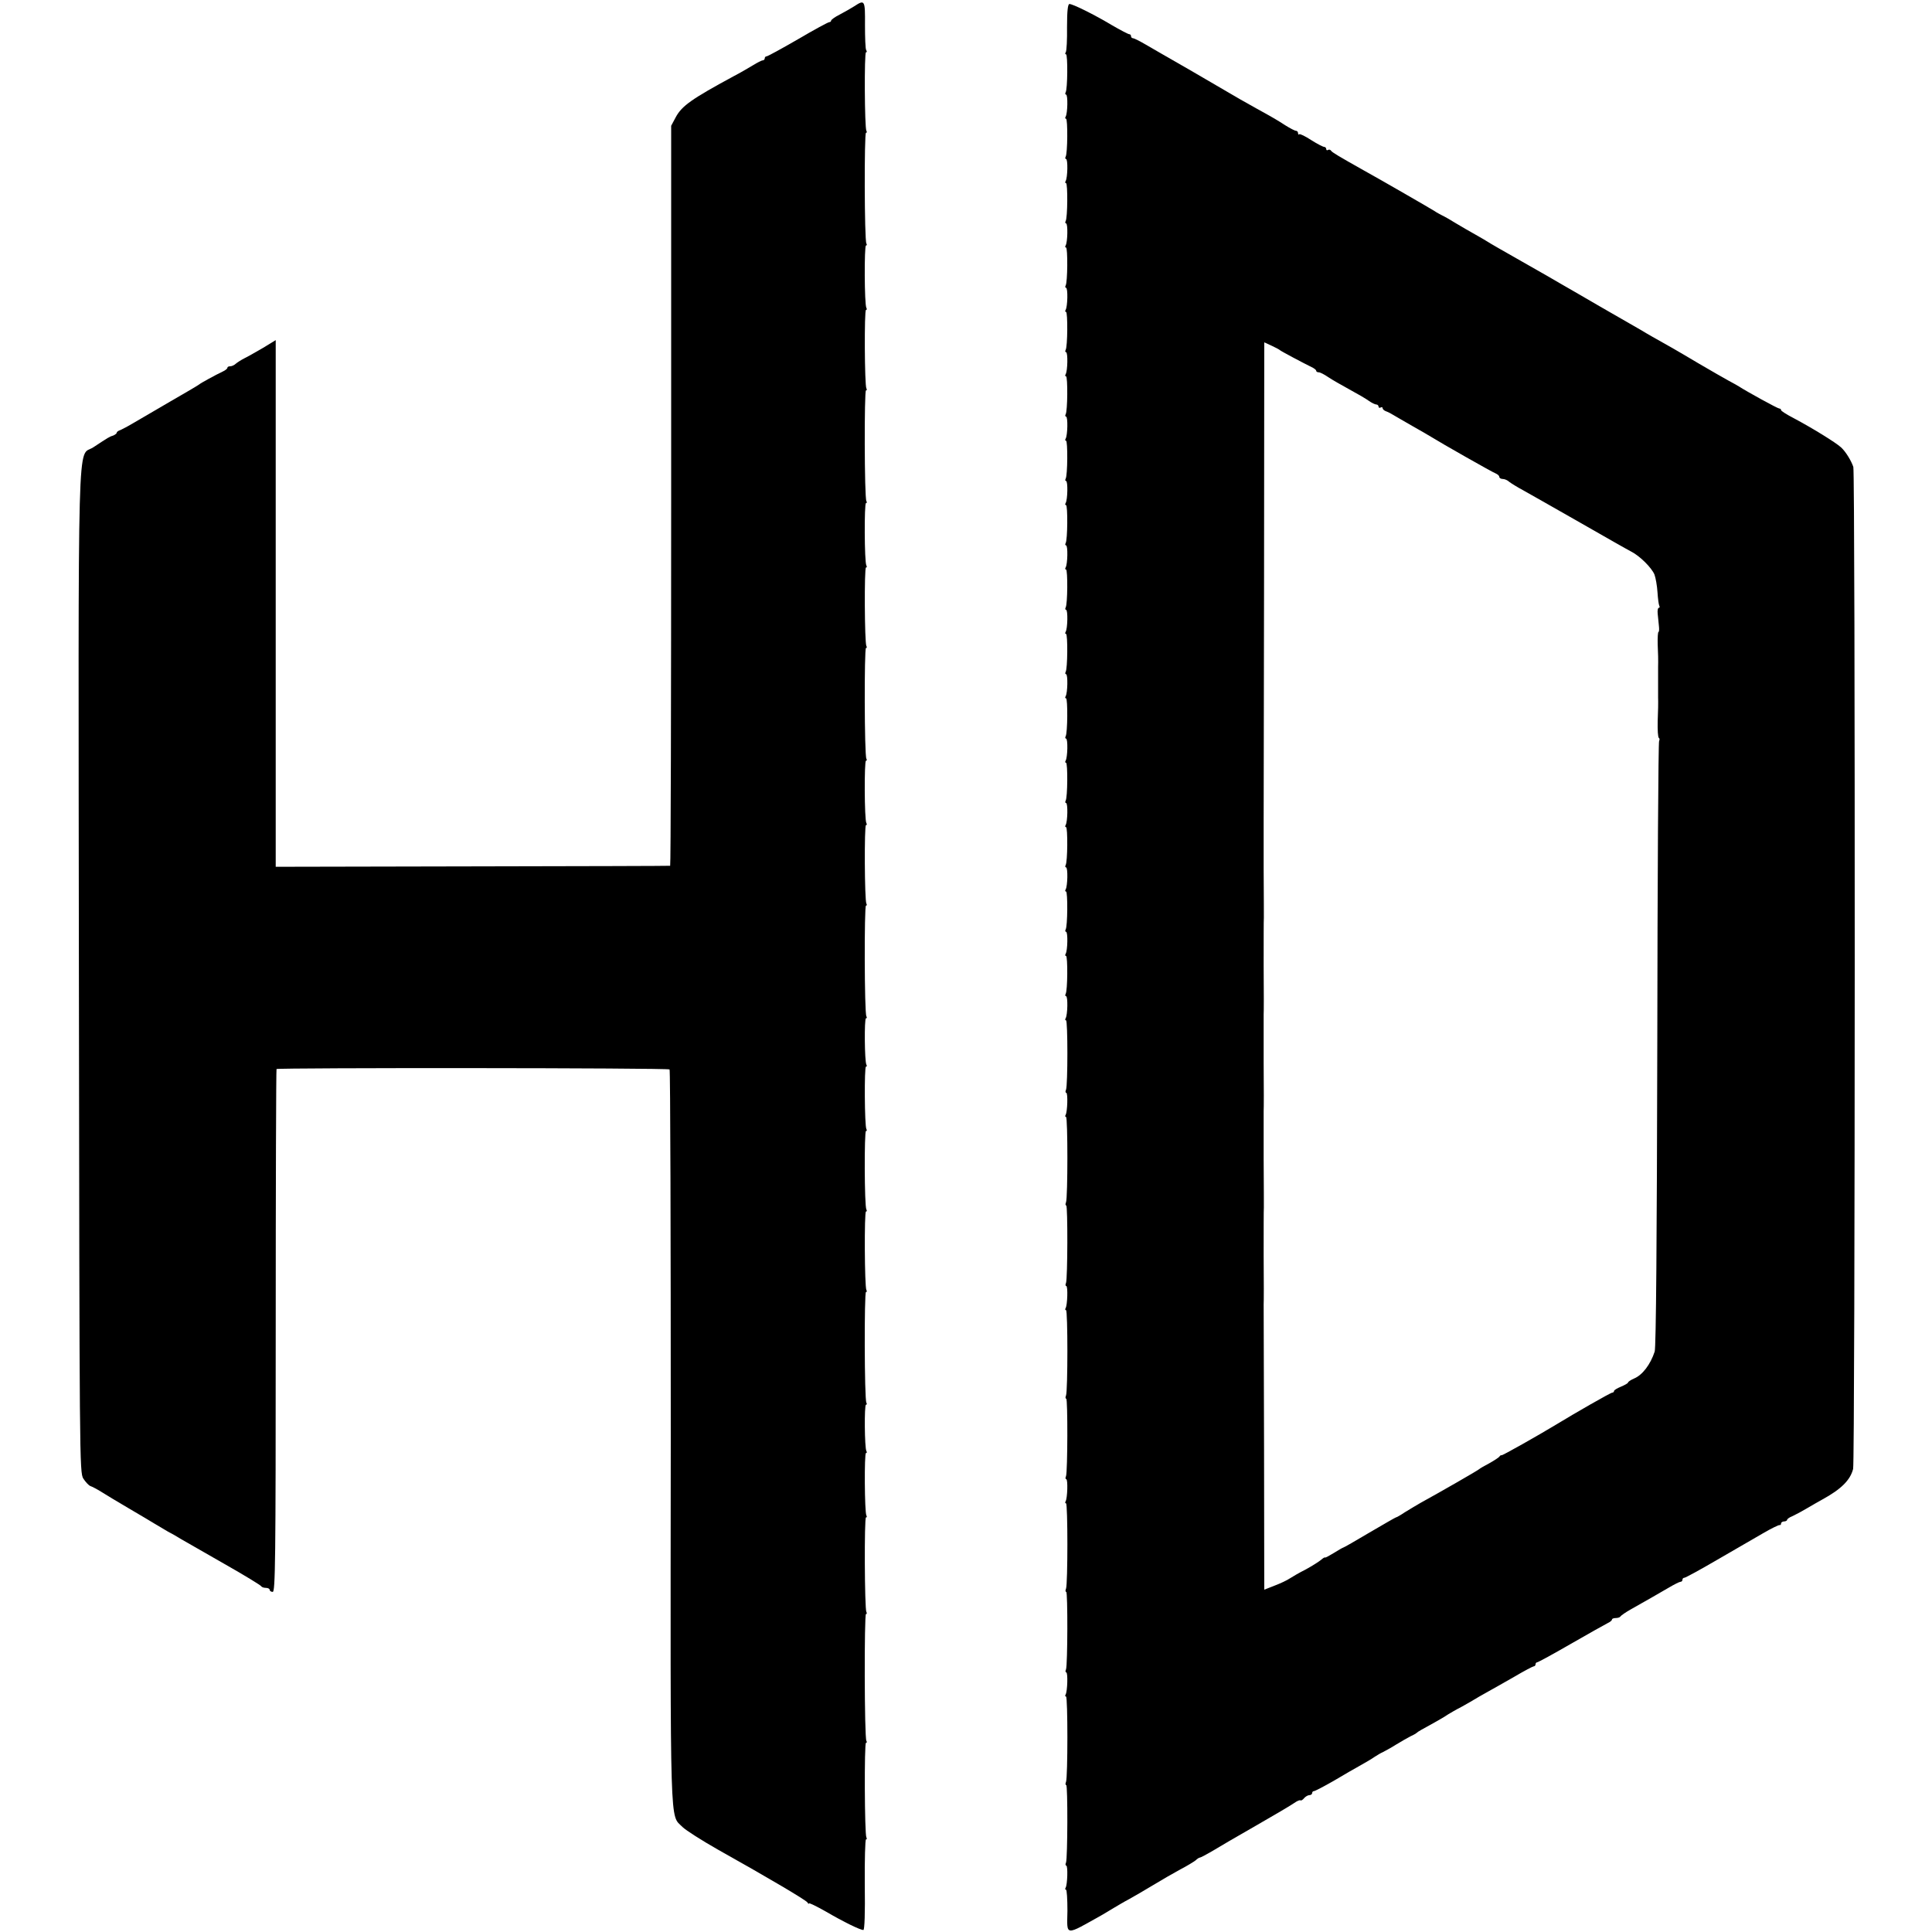 <?xml version="1.0" standalone="no"?>
<!DOCTYPE svg PUBLIC "-//W3C//DTD SVG 20010904//EN"
 "http://www.w3.org/TR/2001/REC-SVG-20010904/DTD/svg10.dtd">
<svg version="1.0" xmlns="http://www.w3.org/2000/svg"
 width="960pt" height="960pt" viewBox="0 0 960 960"
 preserveAspectRatio="xMidYMid meet">
<g transform="translate(0,960) scale(0.1,-0.1)"
fill="#000000" stroke="none">
<path d="M4245 9569 c-16 -10 -49 -29 -72 -41 -24 -12 -43 -26 -43 -30 0 -4
-4 -8 -9 -8 -6 0 -76 -38 -156 -85 -81 -47 -151 -85 -156 -85 -5 0 -9 -4 -9
-10 0 -5 -5 -10 -10 -10 -6 0 -27 -11 -48 -24 -20 -12 -64 -38 -97 -55 -207
-112 -257 -147 -287 -203 l-23 -43 0 -1838 c0 -1010 -2 -1838 -5 -1839 -3 -1
-445 -2 -983 -3 l-977 -2 0 1309 0 1308 -62 -38 c-35 -20 -76 -44 -93 -52 -16
-8 -36 -21 -43 -27 -7 -7 -20 -13 -28 -13 -8 0 -14 -3 -14 -7 0 -5 -10 -13
-23 -19 -34 -16 -111 -58 -117 -64 -3 -3 -67 -41 -144 -85 -76 -44 -160 -93
-185 -108 -25 -15 -54 -30 -63 -34 -10 -3 -18 -9 -18 -13 0 -4 -8 -10 -17 -14
-18 -5 -24 -9 -100 -59 -80 -52 -74 172 -71 -2612 3 -2427 3 -2481 22 -2512
11 -17 27 -34 35 -37 9 -3 32 -15 53 -28 20 -13 82 -50 138 -83 56 -33 114
-67 128 -76 15 -9 44 -26 64 -38 21 -11 53 -29 70 -40 18 -10 114 -65 213
-122 99 -56 182 -107 183 -111 2 -4 12 -8 23 -8 10 0 19 -4 19 -10 0 -5 7 -10
15 -10 13 0 15 148 15 1297 0 713 2 1298 4 1301 8 7 1946 6 1953 -2 4 -4 6
-826 6 -1827 -2 -1997 -5 -1872 58 -1937 16 -16 96 -67 177 -113 250 -140 436
-250 444 -262 4 -7 8 -9 8 -5 0 4 37 -14 83 -40 89 -52 171 -92 187 -92 6 0 9
84 7 225 -1 124 2 225 6 225 5 0 5 5 2 10 -9 15 -11 470 -2 470 5 0 5 5 2 10
-10 16 -11 630 -2 630 5 0 5 5 2 10 -9 15 -11 470 -2 470 5 0 5 4 2 10 -9 15
-11 310 -2 310 5 0 5 4 2 10 -9 15 -11 230 -2 230 5 0 5 5 2 10 -10 16 -11
550 -2 550 5 0 5 5 2 10 -9 15 -11 390 -2 390 5 0 5 5 2 10 -10 16 -11 390 -2
390 5 0 5 4 2 10 -9 15 -11 310 -2 310 5 0 5 4 2 10 -9 15 -11 230 -2 230 5 0
5 5 2 10 -10 16 -11 550 -2 550 5 0 5 5 2 10 -9 15 -11 390 -2 390 5 0 5 5 2
10 -10 16 -11 310 -2 310 5 0 5 5 2 10 -10 16 -11 550 -2 550 5 0 5 5 2 10 -9
15 -11 390 -2 390 5 0 5 5 2 10 -10 16 -11 310 -2 310 5 0 5 5 2 10 -10 16
-11 550 -2 550 5 0 5 5 2 10 -9 15 -11 390 -2 390 5 0 5 5 2 10 -10 16 -11
310 -2 310 5 0 5 5 2 10 -10 16 -11 550 -2 550 5 0 5 5 2 10 -9 15 -11 390 -2
390 5 0 5 5 1 11 -4 6 -6 63 -6 125 1 124 -1 127 -53 93z"/>
<path d="M5302 9466 c1 -62 -2 -118 -6 -125 -4 -6 -4 -11 1 -11 9 0 8 -174 -2
-189 -3 -6 -2 -11 2 -11 10 0 8 -94 -2 -110 -3 -5 -3 -10 2 -10 9 0 8 -174 -2
-189 -3 -6 -2 -11 2 -11 10 0 8 -94 -2 -110 -3 -5 -3 -10 2 -10 9 0 8 -174 -2
-189 -3 -6 -2 -11 2 -11 10 0 8 -94 -2 -110 -3 -5 -3 -10 2 -10 9 0 8 -174 -2
-189 -3 -6 -2 -11 2 -11 10 0 8 -94 -2 -110 -3 -5 -3 -10 2 -10 9 0 8 -174 -2
-189 -3 -6 -2 -11 2 -11 10 0 8 -94 -2 -110 -3 -5 -3 -10 2 -10 9 0 8 -174 -2
-189 -3 -6 -2 -11 2 -11 10 0 8 -94 -2 -110 -3 -5 -3 -10 2 -10 9 0 8 -174 -2
-189 -3 -6 -2 -11 2 -11 10 0 8 -94 -2 -110 -3 -5 -3 -10 2 -10 9 0 8 -174 -2
-189 -3 -6 -2 -11 2 -11 10 0 8 -94 -2 -110 -3 -5 -3 -10 2 -10 9 0 8 -174 -2
-189 -3 -6 -2 -11 2 -11 10 0 8 -94 -2 -110 -3 -5 -3 -10 2 -10 9 0 8 -174 -2
-189 -3 -6 -2 -11 2 -11 10 0 8 -94 -2 -110 -3 -5 -3 -10 2 -10 9 0 8 -174 -2
-189 -3 -6 -2 -11 2 -11 10 0 8 -94 -2 -110 -3 -5 -3 -10 2 -10 9 0 8 -174 -2
-189 -3 -6 -2 -11 2 -11 10 0 8 -94 -2 -110 -3 -5 -3 -10 2 -10 9 0 8 -174 -2
-189 -3 -6 -2 -11 2 -11 10 0 8 -94 -2 -110 -3 -5 -3 -10 2 -10 9 0 8 -174 -2
-189 -3 -6 -2 -11 2 -11 10 0 8 -94 -2 -110 -3 -5 -3 -10 2 -10 9 0 8 -174 -2
-189 -3 -6 -2 -11 2 -11 10 0 8 -94 -2 -110 -3 -5 -3 -10 2 -10 9 0 9 -321 0
-345 -4 -8 -3 -15 1 -15 9 0 6 -95 -3 -110 -3 -5 -3 -10 2 -10 9 0 9 -400 0
-424 -4 -9 -3 -16 1 -16 8 0 7 -362 -1 -385 -4 -8 -3 -15 1 -15 9 0 6 -95 -3
-110 -3 -5 -3 -10 2 -10 9 0 9 -400 0 -424 -4 -9 -3 -16 1 -16 8 0 7 -362 -1
-385 -4 -8 -3 -15 1 -15 9 0 6 -95 -3 -110 -3 -5 -3 -10 2 -10 9 0 9 -400 0
-424 -4 -9 -3 -16 1 -16 8 0 7 -362 -1 -385 -4 -8 -3 -15 1 -15 9 0 6 -95 -3
-110 -3 -5 -3 -10 2 -10 9 0 9 -400 0 -424 -4 -9 -3 -16 1 -16 8 0 7 -362 -1
-385 -4 -8 -3 -15 1 -15 9 0 6 -95 -3 -110 -3 -5 -3 -10 2 -10 4 0 7 -47 7
-105 -2 -128 -17 -126 176 -18 14 8 39 23 55 33 17 10 50 30 75 43 25 14 79
45 120 70 41 25 102 60 135 78 33 17 67 38 76 45 8 8 18 14 22 14 3 0 30 14
59 31 29 18 127 75 218 127 91 52 177 103 191 113 14 10 28 16 31 13 3 -2 11
2 18 11 7 8 19 15 26 15 8 0 14 5 14 10 0 6 4 10 9 10 5 0 49 23 98 51 48 29
108 63 133 77 25 14 56 32 70 42 14 9 32 20 40 23 8 4 38 20 65 37 28 17 61
36 75 43 14 6 27 14 30 17 5 5 22 15 88 51 20 11 51 29 67 40 17 10 37 22 45
26 8 4 38 20 65 36 28 17 68 40 90 52 22 12 80 45 129 73 49 29 93 52 97 52 5
0 9 5 9 10 0 6 4 10 8 10 4 0 80 41 168 92 87 50 169 96 181 102 13 6 23 14
23 19 0 4 9 7 19 7 11 0 21 4 23 8 2 4 26 21 53 36 88 50 138 78 187 107 27
16 53 29 58 29 6 0 10 5 10 10 0 6 4 10 9 10 6 0 79 40 163 89 84 49 187 108
228 132 41 24 78 42 83 41 4 -1 7 2 7 8 0 5 7 10 15 10 8 0 15 4 15 8 0 4 12
13 28 19 15 7 47 24 72 39 25 15 59 34 75 43 93 51 139 96 153 152 10 39 11
4949 1 4979 -11 32 -38 76 -61 97 -26 24 -143 96 -235 145 -35 18 -63 36 -63
40 0 5 -4 8 -9 8 -8 0 -159 83 -201 110 -8 5 -31 18 -50 28 -19 10 -86 49
-148 85 -104 62 -167 98 -232 134 -14 8 -40 23 -58 34 -18 10 -108 62 -200
115 -92 53 -180 105 -197 114 -16 10 -102 59 -190 109 -88 50 -167 95 -175
101 -8 5 -35 21 -60 35 -25 14 -67 38 -95 55 -27 17 -59 35 -70 40 -11 6 -27
14 -35 20 -15 10 -275 160 -353 203 -128 72 -158 90 -163 98 -3 5 -10 7 -15 4
-5 -4 -9 -1 -9 4 0 6 -5 11 -10 11 -6 0 -35 15 -65 34 -29 19 -56 32 -59 29
-3 -4 -6 -1 -6 5 0 7 -5 12 -10 12 -6 0 -29 12 -53 27 -42 27 -55 35 -144 84
-27 15 -62 35 -80 45 -167 98 -364 212 -388 225 -16 9 -54 31 -83 48 -29 17
-57 31 -62 31 -6 0 -10 5 -10 10 0 6 -4 10 -9 10 -5 0 -45 21 -88 46 -87 52
-192 104 -209 104 -8 0 -12 -34 -12 -114z m1058 -1606 c5 -5 116 -64 157 -84
13 -6 23 -14 23 -18 0 -5 6 -8 13 -8 7 0 28 -11 47 -24 19 -13 67 -40 105 -61
39 -21 82 -46 97 -57 14 -10 31 -18 37 -18 6 0 11 -5 11 -11 0 -5 5 -7 10 -4
6 3 10 2 10 -3 0 -5 8 -13 18 -16 9 -3 26 -12 37 -19 11 -7 54 -31 95 -55 41
-23 82 -47 90 -52 46 -29 308 -178 323 -183 9 -4 17 -11 17 -17 0 -5 8 -10 17
-10 9 0 24 -6 32 -14 9 -7 41 -27 71 -43 30 -17 156 -88 280 -159 124 -71 238
-136 254 -144 44 -22 103 -81 117 -115 6 -16 13 -56 15 -88 2 -31 6 -62 9 -67
3 -6 2 -10 -2 -10 -5 0 -8 -13 -6 -30 2 -16 4 -43 6 -60 2 -16 1 -30 -2 -30
-3 0 -5 -28 -4 -62 2 -35 3 -85 2 -113 0 -62 0 -98 0 -150 1 -22 0 -75 -2
-118 -1 -44 1 -81 6 -84 4 -2 4 -9 1 -15 -4 -6 -8 -684 -9 -1507 -2 -959 -6
-1507 -13 -1527 -21 -64 -61 -117 -103 -134 -16 -7 -29 -16 -29 -19 0 -4 -16
-13 -35 -21 -19 -8 -35 -17 -35 -22 0 -4 -4 -8 -9 -8 -8 0 -186 -102 -281
-160 -86 -52 -266 -154 -269 -151 -2 1 -7 -1 -10 -6 -3 -5 -26 -20 -51 -34
-25 -13 -47 -26 -50 -29 -4 -5 -190 -112 -292 -168 -20 -12 -55 -32 -77 -46
-22 -15 -42 -26 -45 -26 -2 0 -61 -34 -131 -75 -69 -41 -128 -75 -131 -75 -2
0 -23 -12 -47 -27 -23 -14 -43 -25 -43 -22 -1 2 -10 -3 -20 -12 -11 -9 -44
-30 -75 -47 -32 -16 -68 -37 -80 -45 -13 -9 -47 -25 -76 -36 l-51 -20 -1 702
c-1 386 -2 709 -2 717 1 8 1 116 0 240 0 124 0 232 1 240 0 8 0 116 -1 240 0
124 0 232 0 240 1 8 1 116 0 240 0 124 0 232 0 240 1 8 1 116 0 240 0 124 0
232 1 240 0 8 0 116 -1 240 0 124 0 232 0 240 0 8 1 547 2 1197 l1 1182 37
-17 c20 -9 38 -19 41 -22z"/>
</g>
</svg>
